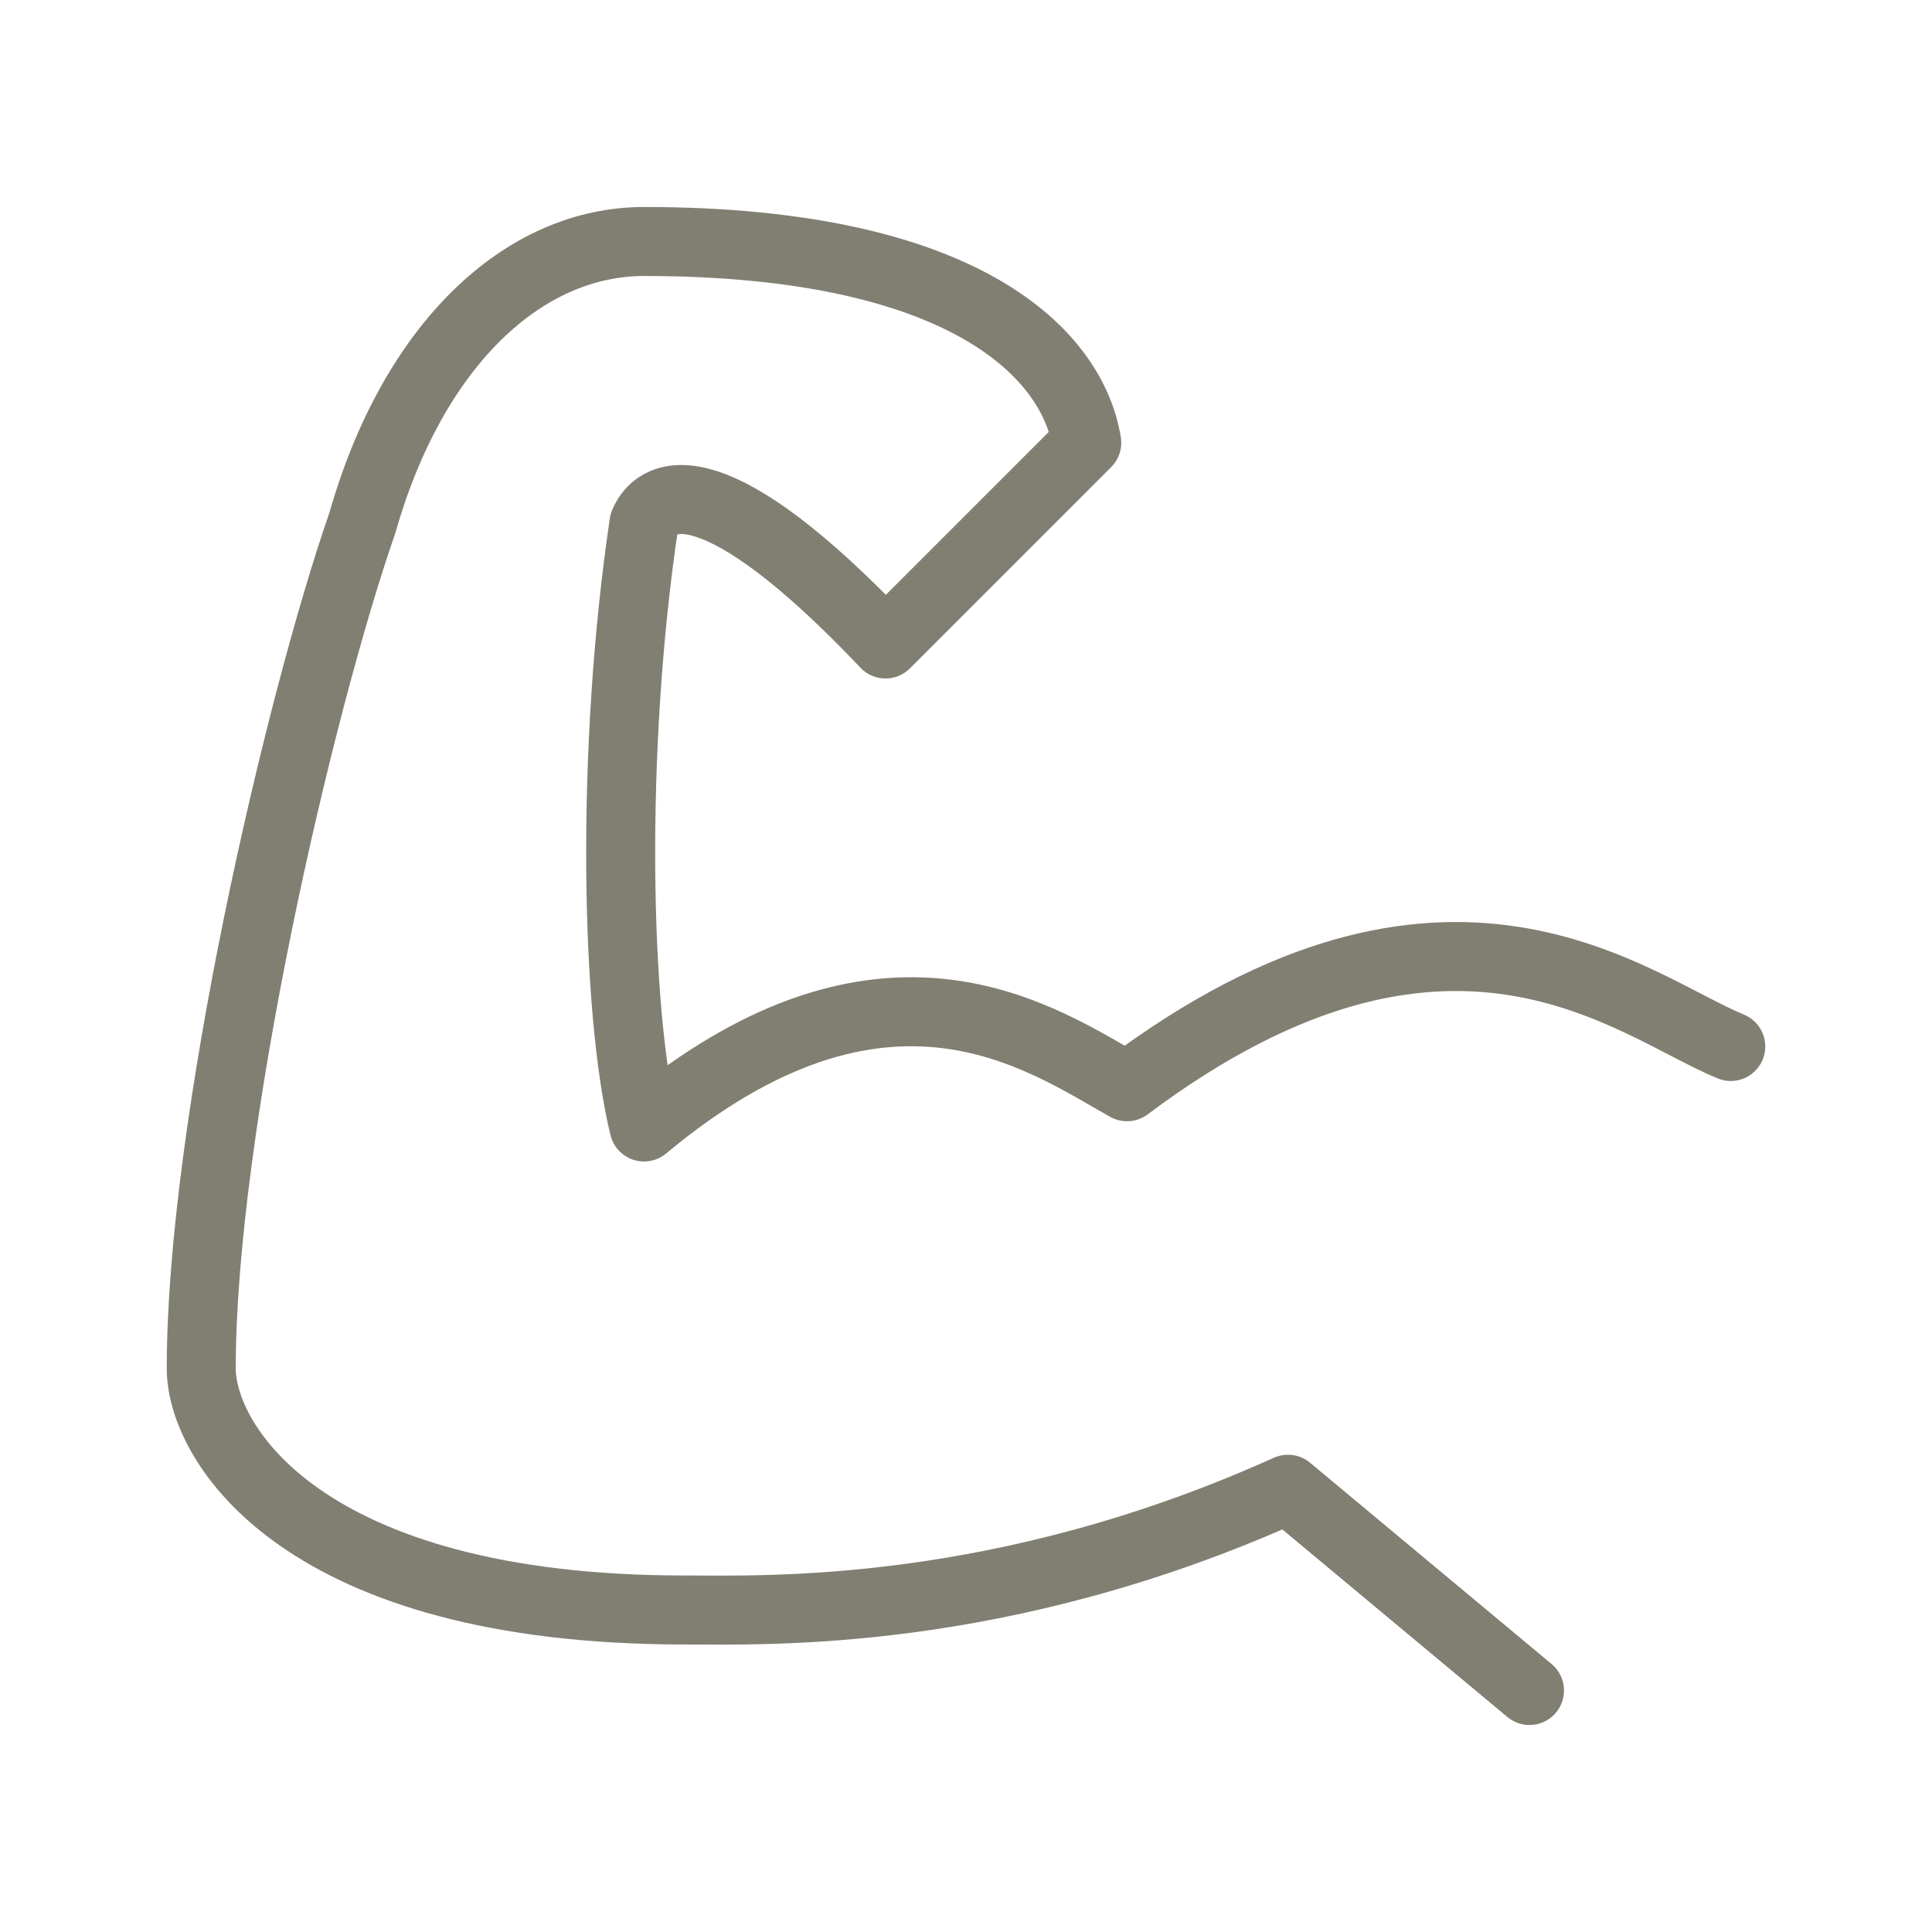 <?xml version="1.0" encoding="UTF-8"?> <svg xmlns="http://www.w3.org/2000/svg" width="56" height="56" viewBox="0 0 56 56" fill="none"><path d="M50.167 30.333C47.304 29.157 42 24.5 32.667 31.5C30.213 30.128 25.667 26.833 18.667 32.666C17.849 29.335 17.685 21.751 18.667 15.166C19.076 14.186 20.76 13.493 25.667 18.666L31.5 12.833C31.091 10.286 28 7 18.667 7C15.167 7 11.972 9.993 10.5 15.166C8.66 20.458 5.833 32.666 5.833 39.666C5.833 41.822 8.75 46.666 19.833 46.666C22.167 46.666 28.992 46.929 37.333 43.166L44.333 49" stroke="#817F72" stroke-width="2" stroke-linecap="round" stroke-linejoin="round"></path></svg> 
